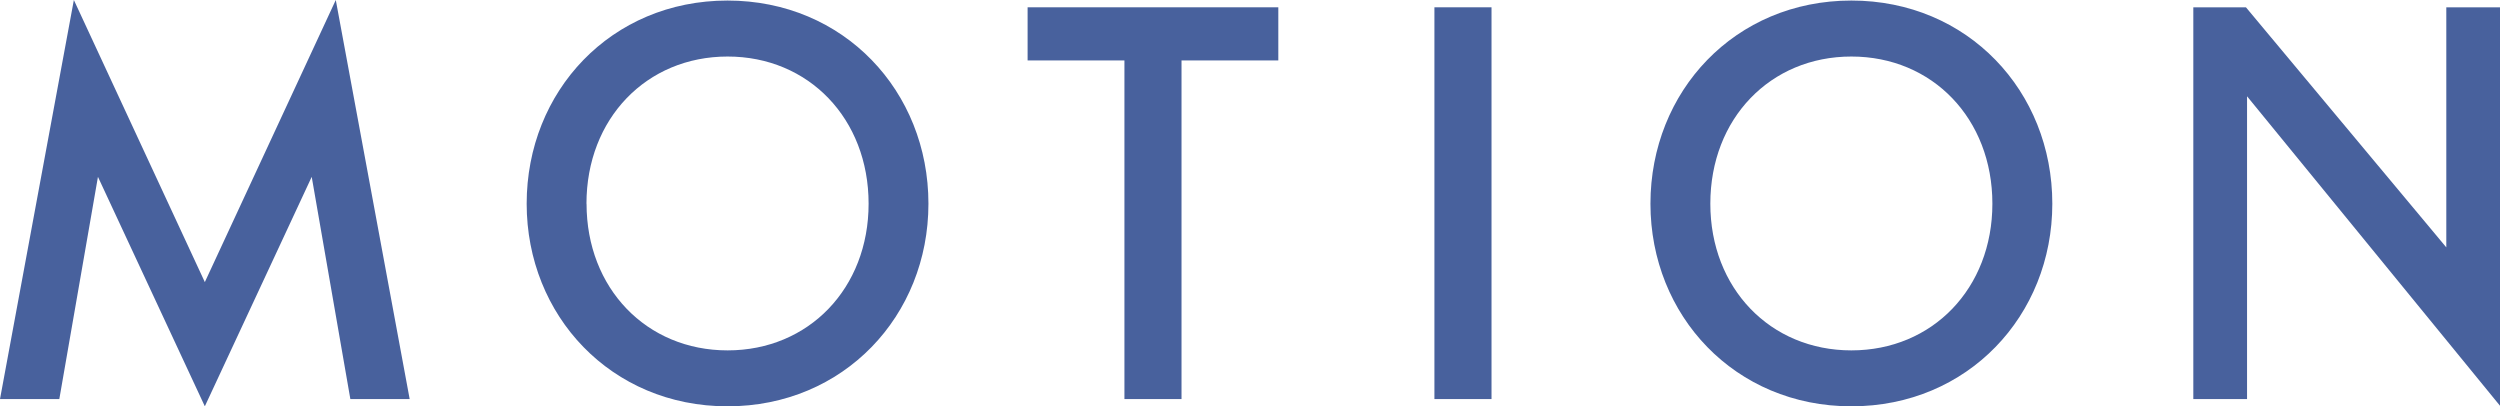 <svg xmlns="http://www.w3.org/2000/svg" viewBox="0 0 1500 243.79"><defs><style>.cls-1{fill:#48619d;}</style></defs><g id="Слой_2" data-name="Слой 2"><g id="Слой_1-2" data-name="Слой 1"><g id="Layer_1"><g id="_2057447317360" data-name=" 2057447317360"><polygon class="cls-1" points="122.9 169.26 201.47 0 245.8 239.44 210.21 239.44 187.03 106.11 122.9 243.79 58.77 106.11 35.59 239.44 0 239.44 44.32 0 122.9 169.26"/><polygon class="cls-1" points="674.66 36.26 616.56 36.26 616.56 4.38 766.99 4.38 766.99 36.26 708.91 36.26 708.91 239.44 674.66 239.44 674.66 36.26"/><polygon class="cls-1" points="860.65 4.38 894.91 4.38 894.91 239.44 860.65 239.44 860.65 4.38"/><path class="cls-1" d="M990.27,122.23c0-67.5,50.71-121.9,120.56-121.9s120.56,54.4,120.56,121.9c0,67.17-50.71,121.56-120.56,121.56S990.27,189.4,990.27,122.23Zm35.93,0c0,50.71,35.93,88,84.63,88s84.6-37.27,84.6-88c0-51-35.93-88.31-84.6-88.31S1026.2,71.18,1026.2,122.23Z"/><path class="cls-1" d="M316,122.23C316,54.73,366.66.33,436.51.33s120.55,54.4,120.55,121.9c0,67.17-50.71,121.56-120.55,121.56S316,189.4,316,122.23Zm35.93,0c0,50.71,35.92,88,84.63,88s84.6-37.27,84.6-88c0-51-35.93-88.31-84.6-88.31S351.88,71.18,351.88,122.23Z"/><polygon class="cls-1" points="1315.99 4.38 1347.56 4.38 1467.78 148.42 1467.78 4.38 1500 4.38 1500 243.45 1348.23 57.77 1348.23 239.44 1315.99 239.44 1315.99 4.38"/></g></g></g></g></svg>